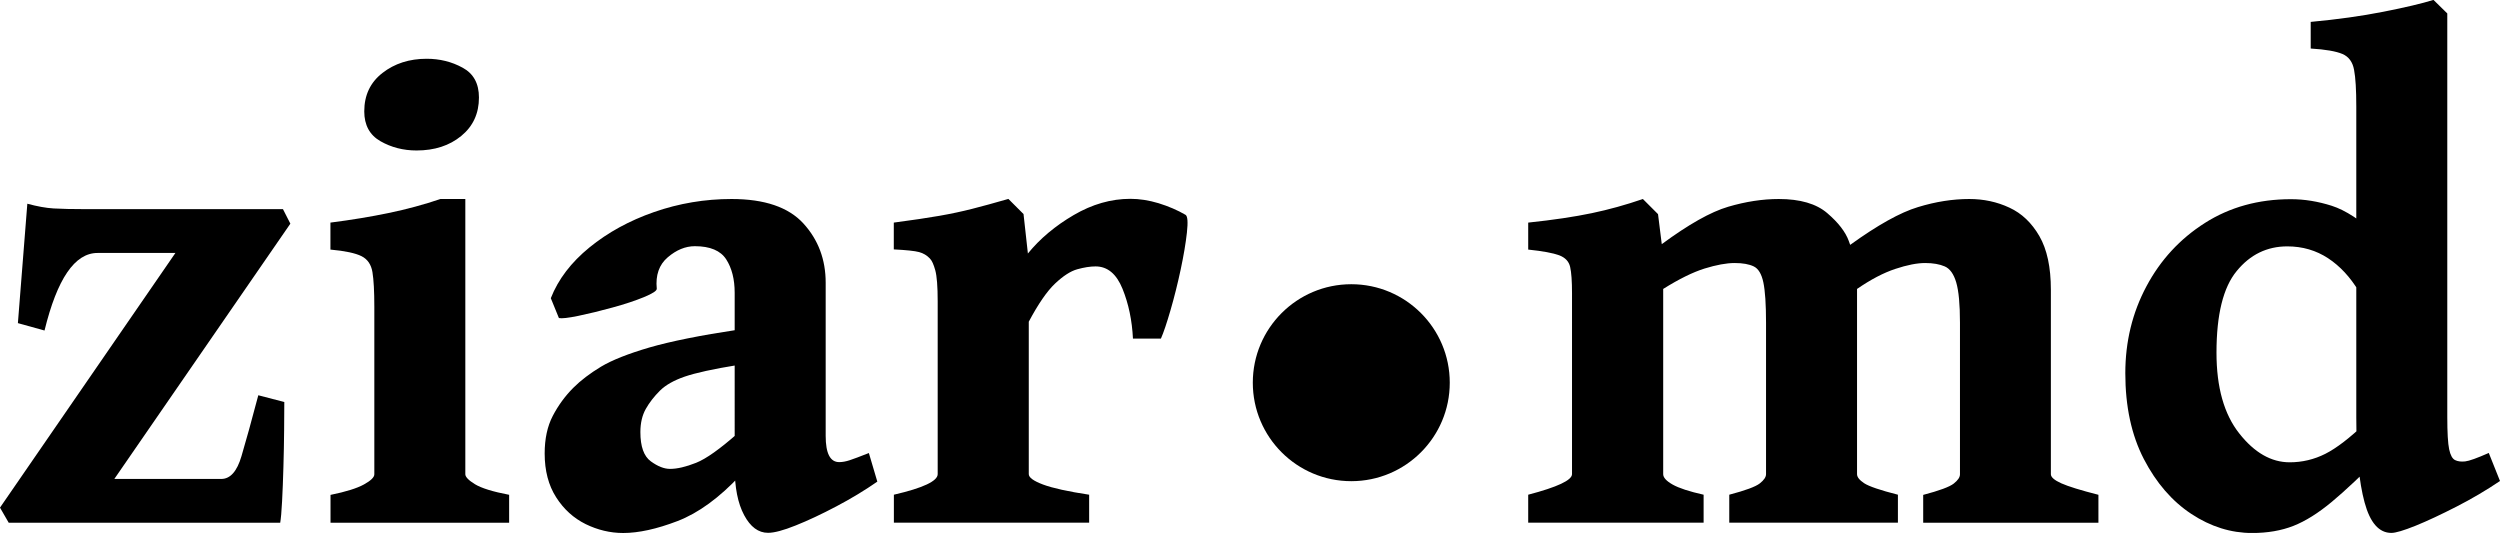 <?xml version="1.0" standalone="no"?>
<!DOCTYPE svg PUBLIC "-//W3C//DTD SVG 1.1//EN" "http://www.w3.org/Graphics/SVG/1.1/DTD/svg11.dtd">
<svg xmlns="http://www.w3.org/2000/svg" xmlns:xlink="http://www.w3.org/1999/xlink" version="1.1" id="Isolation_Mode" x="0px" y="0px" viewBox="0 0 280.77 59.85" style="enable-background:new 0 0 280.77 59.85;" xml:space="preserve" width="280.77" height="59.85">
<style type="text/css">
	.st0{fill-rule:evenodd;clip-rule:evenodd;}
</style>
<g>
	<g>
		<circle class="st0" cx="2998.12" cy="-1953.19" r="60.65"/>
	</g>
</g>
<g>
	<g>
		<g>
			<path d="M31.93,45.15c0,0.78-0.01,1.84-0.02,3.16c-0.01,1.33-0.04,2.7-0.08,4.13c-0.04,1.43-0.09,2.72-0.15,3.86     c-0.06,1.15-0.13,1.95-0.21,2.41H0.98L0,57.01l19.7-28.6h-8.75c-2.55,0-4.53,2.9-5.95,8.71l-2.99-0.83l1.06-13.41     c1.11,0.3,2.1,0.48,2.95,0.53c0.86,0.05,2.1,0.08,3.71,0.08h22.05l0.83,1.63L12.84,53.79h12.01c1.01,0,1.77-0.85,2.27-2.56     c0.5-1.7,1.14-3.98,1.89-6.84L31.93,45.15z"/>
		</g>
		<g>
			<path d="M37.12,58.72v-3.14c1.72-0.35,2.97-0.74,3.75-1.17c0.78-0.43,1.17-0.81,1.17-1.14V34.47c0-1.74-0.07-3.04-0.21-3.9     c-0.14-0.86-0.55-1.46-1.23-1.8c-0.68-0.34-1.84-0.59-3.49-0.74V25c2.35-0.3,4.53-0.66,6.55-1.08c2.02-0.42,3.95-0.94,5.8-1.57     h2.8v30.91c0,0.3,0.36,0.68,1.08,1.12c0.72,0.44,2,0.84,3.84,1.19v3.14H37.12z M53.79,10.95c0,1.79-0.66,3.23-1.99,4.32     c-1.33,1.09-3,1.63-5.02,1.63c-1.49,0-2.84-0.35-4.05-1.04c-1.21-0.69-1.82-1.81-1.82-3.35c0-1.82,0.68-3.26,2.05-4.32     c1.36-1.06,3.02-1.59,4.96-1.59c1.46,0,2.81,0.33,4.03,1C53.18,8.26,53.79,9.38,53.79,10.95z"/>
		</g>
		<g>
			<path d="M82.88,40.99c-2.78,0.45-4.77,0.89-5.99,1.31c-1.21,0.42-2.13,0.94-2.77,1.57c-0.66,0.66-1.19,1.34-1.59,2.05     c-0.4,0.71-0.61,1.58-0.61,2.61c0,1.62,0.39,2.71,1.17,3.28c0.78,0.57,1.5,0.85,2.16,0.85c0.81,0,1.78-0.23,2.92-0.68     c1.14-0.45,2.7-1.57,4.7-3.33l0.3,4.7c-2.37,2.55-4.74,4.27-7.08,5.17c-2.35,0.9-4.38,1.34-6.1,1.34c-1.46,0-2.87-0.34-4.22-1     c-1.35-0.67-2.46-1.67-3.31-3.01c-0.86-1.34-1.29-2.98-1.29-4.92c0-1.64,0.3-3.05,0.91-4.22c0.61-1.17,1.38-2.23,2.31-3.16     c0.83-0.83,1.87-1.62,3.11-2.37c1.24-0.74,3.06-1.46,5.45-2.16c2.4-0.69,5.71-1.36,9.92-1.99V40.99z M98.53,54.09     c-1.41,0.98-2.95,1.91-4.6,2.78c-1.65,0.87-3.18,1.59-4.56,2.14c-1.39,0.56-2.42,0.83-3.11,0.83c-1.09,0-1.98-0.66-2.69-1.99     c-0.71-1.33-1.06-3.11-1.06-5.36V32.88c0-1.52-0.32-2.77-0.95-3.75c-0.63-0.98-1.81-1.48-3.52-1.48c-1.06,0-2.08,0.42-3.05,1.25     c-0.97,0.83-1.38,2.01-1.23,3.52c0.02,0.23-0.45,0.54-1.44,0.95c-0.98,0.4-2.17,0.8-3.54,1.17c-1.38,0.38-2.65,0.69-3.81,0.93     c-1.16,0.24-1.89,0.32-2.2,0.25l-0.91-2.23c0.83-2.12,2.28-4.02,4.34-5.7c2.06-1.68,4.48-3.01,7.27-3.98     c2.79-0.97,5.69-1.46,8.69-1.46c3.71,0,6.4,0.92,8.07,2.75c1.67,1.83,2.5,4.05,2.5,6.65v17.2c0,1.97,0.5,2.95,1.52,2.95     c0.35,0,0.74-0.07,1.17-0.21c0.43-0.14,1.15-0.41,2.16-0.81L98.53,54.09z"/>
		</g>
		<g>
			<path d="M133.15,24.13c0.23,0.15,0.28,0.81,0.15,1.99c-0.13,1.17-0.36,2.56-0.7,4.15c-0.34,1.59-0.72,3.11-1.14,4.56     c-0.42,1.45-0.78,2.52-1.08,3.2h-3.14c-0.1-2.05-0.49-3.91-1.17-5.59c-0.68-1.68-1.69-2.52-3.03-2.52     c-0.61,0-1.29,0.11-2.05,0.32c-0.76,0.21-1.59,0.75-2.5,1.61c-0.91,0.86-1.89,2.29-2.95,4.28v17.12c0,0.38,0.54,0.77,1.61,1.17     c1.07,0.4,2.8,0.78,5.17,1.14v3.14h-21.93v-3.14c3.28-0.76,4.92-1.53,4.92-2.31v-19.4c0-1.67-0.09-2.83-0.27-3.49     c-0.18-0.66-0.38-1.1-0.61-1.33c-0.33-0.35-0.73-0.59-1.21-0.72c-0.48-0.13-1.43-0.23-2.84-0.3V25c2.1-0.28,3.8-0.53,5.11-0.76     c1.31-0.23,2.54-0.49,3.67-0.78c1.14-0.29,2.5-0.66,4.09-1.12l1.7,1.7l0.49,4.43c1.36-1.67,3.08-3.11,5.15-4.32     c2.07-1.21,4.19-1.82,6.36-1.82c1.01,0,2.06,0.16,3.16,0.49C131.24,23.17,132.24,23.6,133.15,24.13z"/>
		</g>
	</g>
	<g>
		<g>
			<path d="M215.99,58.72v-3.14c1.82-0.48,2.96-0.9,3.43-1.27c0.47-0.37,0.7-0.71,0.7-1.04V36.25c0-2.07-0.14-3.58-0.42-4.53     c-0.28-0.95-0.71-1.55-1.29-1.8c-0.58-0.25-1.31-0.38-2.2-0.38c-0.91,0-2.03,0.22-3.35,0.66c-1.33,0.44-2.76,1.19-4.3,2.25v20.8     c0,0.33,0.27,0.67,0.8,1.02c0.53,0.35,1.79,0.78,3.79,1.29v3.14h-18.94v-3.14c1.82-0.48,2.96-0.9,3.43-1.27     c0.47-0.37,0.7-0.71,0.7-1.04V36.25c0-2.07-0.1-3.58-0.3-4.53c-0.2-0.95-0.56-1.55-1.08-1.8c-0.52-0.25-1.23-0.38-2.14-0.38     c-0.93,0-2.06,0.21-3.39,0.62c-1.33,0.42-2.87,1.18-4.64,2.29v20.8c0,0.38,0.35,0.77,1.06,1.17c0.71,0.4,1.87,0.78,3.48,1.14     v3.14h-19.7v-3.14c3.28-0.86,4.92-1.63,4.92-2.31V32.92c0-1.34-0.07-2.32-0.21-2.94c-0.14-0.62-0.55-1.05-1.23-1.31     c-0.68-0.25-1.84-0.47-3.48-0.64V25c2.85-0.3,5.23-0.66,7.14-1.06c1.91-0.4,3.82-0.93,5.74-1.59l1.7,1.7l0.42,3.37     c3.01-2.22,5.49-3.62,7.46-4.2c1.97-0.58,3.86-0.87,5.68-0.87c2.4,0,4.22,0.53,5.45,1.59c1.24,1.06,2.05,2.11,2.42,3.14     l0.15,0.42c3.08-2.22,5.62-3.64,7.61-4.24c1.99-0.61,3.91-0.91,5.76-0.91c1.62,0,3.12,0.32,4.51,0.97     c1.39,0.64,2.51,1.71,3.37,3.2c0.86,1.49,1.29,3.5,1.29,6.02v20.72c0,0.33,0.39,0.67,1.17,1.02c0.78,0.35,2.17,0.78,4.17,1.29     v3.14H215.99z"/>
		</g>
		<g>
			<path d="M267.44,51.14c-2.2,2.22-4.05,3.97-5.57,5.23c-1.52,1.26-2.95,2.16-4.3,2.69c-1.35,0.53-2.9,0.8-4.64,0.8     c-2.37,0-4.65-0.71-6.82-2.14c-2.17-1.43-3.95-3.49-5.34-6.17c-1.39-2.69-2.08-5.9-2.08-9.64c0-3.54,0.79-6.79,2.37-9.75     c1.58-2.97,3.77-5.34,6.57-7.12c2.8-1.78,6.02-2.67,9.66-2.67c1.52,0,3.04,0.25,4.58,0.74c1.54,0.49,3.3,1.64,5.27,3.43     c0,1.52-0.17,2.8-0.51,3.84c-0.34,1.05-0.92,1.82-1.72,2.33c-0.96-1.59-2.11-2.83-3.45-3.71c-1.34-0.88-2.87-1.33-4.58-1.33     c-2.27,0-4.17,0.92-5.68,2.77c-1.52,1.84-2.27,4.9-2.27,9.17c0,3.89,0.85,6.91,2.56,9.07c1.7,2.16,3.59,3.24,5.66,3.24     c1.41,0,2.75-0.32,4-0.95c1.25-0.63,2.76-1.79,4.53-3.48c0.23,0.1,0.47,0.43,0.72,0.98c0.25,0.56,0.49,1.11,0.7,1.67     C267.29,50.67,267.41,51.01,267.44,51.14z M280.77,54.02c-1.54,1.04-3.17,2-4.89,2.88c-1.72,0.88-3.25,1.6-4.58,2.14     c-1.34,0.54-2.25,0.81-2.73,0.81c-1.39,0-2.39-1.14-3.01-3.43c-0.62-2.29-0.93-5.46-0.93-9.53V11.97c0-1.87-0.08-3.24-0.25-4.13     c-0.16-0.88-0.6-1.48-1.31-1.78c-0.71-0.3-1.89-0.51-3.56-0.61V2.46c3.01-0.28,5.73-0.66,8.16-1.14     c2.44-0.48,4.31-0.92,5.63-1.33l1.55,1.52v45.31c0,1.77,0.07,2.98,0.21,3.64c0.14,0.66,0.36,1.06,0.66,1.21     c0.3,0.15,0.68,0.2,1.14,0.15c0.45-0.05,1.34-0.37,2.65-0.95L280.77,54.02z"/>
		</g>
	</g>
	<g>
		<g>
			<circle class="st0" cx="151.76" cy="42.98" r="11.06"/>
		</g>
	</g>
</g>
</svg>